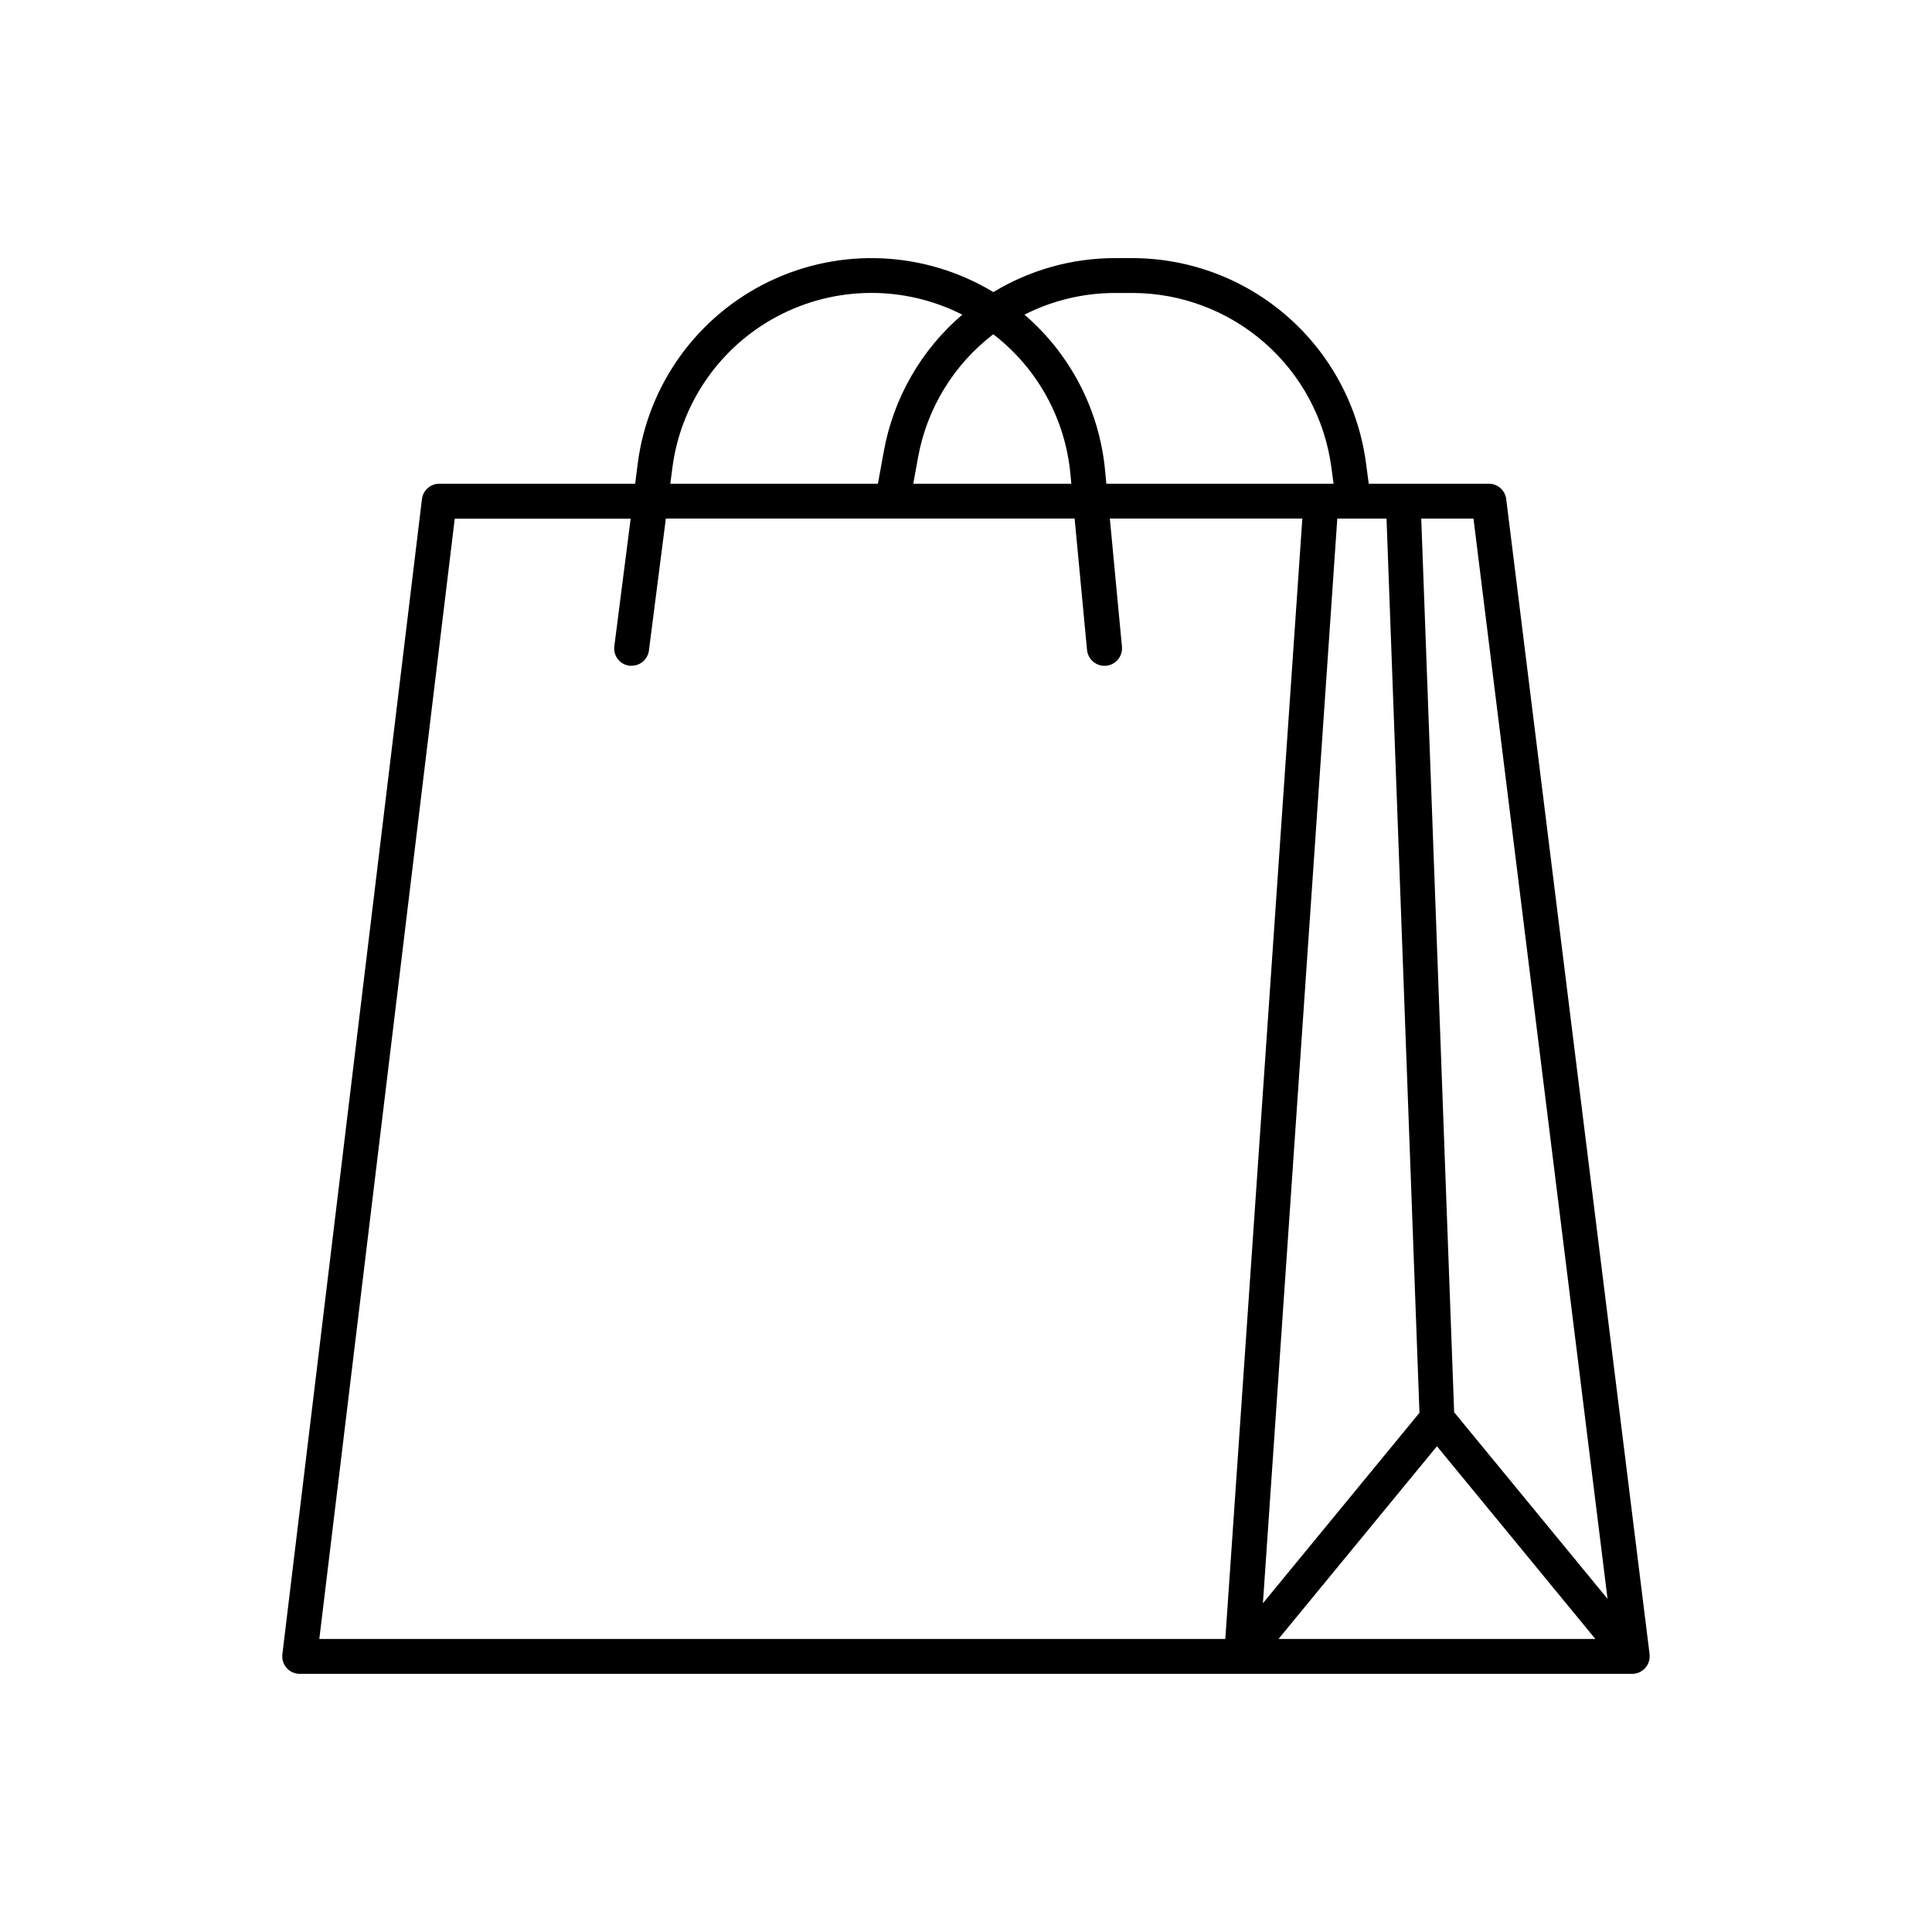 <?xml version="1.0" encoding="UTF-8"?>
<!-- Uploaded to: SVG Repo, www.svgrepo.com, Generator: SVG Repo Mixer Tools -->
<svg fill="#000000" width="800px" height="800px" version="1.1" viewBox="144 144 512 512" xmlns="http://www.w3.org/2000/svg">
 <path d="m581.15 582.32-37.992-306.08c-0.289-2.312-2.254-4.051-4.586-4.047h-31.84l-0.766-5.758-0.004 0.004c-2.051-14.941-9.43-28.641-20.781-38.57-11.355-9.93-25.91-15.422-40.992-15.465h-4.676c-11.375-0.008-22.539 3.106-32.266 9.004-18.055-10.91-40.398-11.973-59.406-2.816s-32.109 27.289-34.832 48.211l-0.688 5.391h-51.918c-2.332 0.004-4.301 1.746-4.582 4.066l-36.992 306.15c-0.156 1.312 0.258 2.633 1.137 3.621 0.875 0.988 2.137 1.555 3.461 1.555h353.15c1.023-0.004 2.019-0.352 2.824-0.984l0.188-0.156c0.867-0.758 1.426-1.809 1.562-2.953 0.008-0.09 0.008-0.18 0-0.266 0.031-0.301 0.031-0.605 0-0.906zm-82.754-300.89h13.047l8.727 236.98-41.484 50.461zm-58.883-59.789h4.676c12.844 0.035 25.242 4.715 34.91 13.172 9.672 8.457 15.957 20.125 17.703 32.848l0.602 4.527h-60.211l-0.316-3.324c-1.465-16.082-9.133-30.957-21.383-41.477 7.441-3.781 15.672-5.75 24.02-5.746zm-32.285 10.941c11.703 8.984 19.113 22.453 20.449 37.145l0.234 2.461h-41.887l1.27-6.977c2.352-12.977 9.457-24.613 19.934-32.629zm-85.047 35.426c2.215-17.141 12.617-32.137 27.895-40.211 15.277-8.078 33.527-8.23 48.938-0.41-10.883 9.305-18.223 22.074-20.785 36.164l-1.574 8.641-55.016-0.004zm-57.672 13.453h46.621l-4.328 33.801v-0.004c-0.156 1.219 0.176 2.445 0.93 3.414 0.75 0.969 1.855 1.602 3.074 1.754 0.195 0.012 0.395 0.012 0.59 0 2.324-0.004 4.285-1.73 4.574-4.035l4.488-34.973h108.33l3.285 34.824h0.004c0.242 2.555 2.508 4.43 5.062 4.188 1.227-0.117 2.356-0.715 3.141-1.664 0.785-0.949 1.16-2.172 1.047-3.398l-3.207-33.949h51.012l-20.41 296.92h-240.1zm218.31 296.88 41.988-51.07 41.977 51.07zm46.543-60.082-8.719-236.83h13.844l35.531 286.29z"/>
</svg>